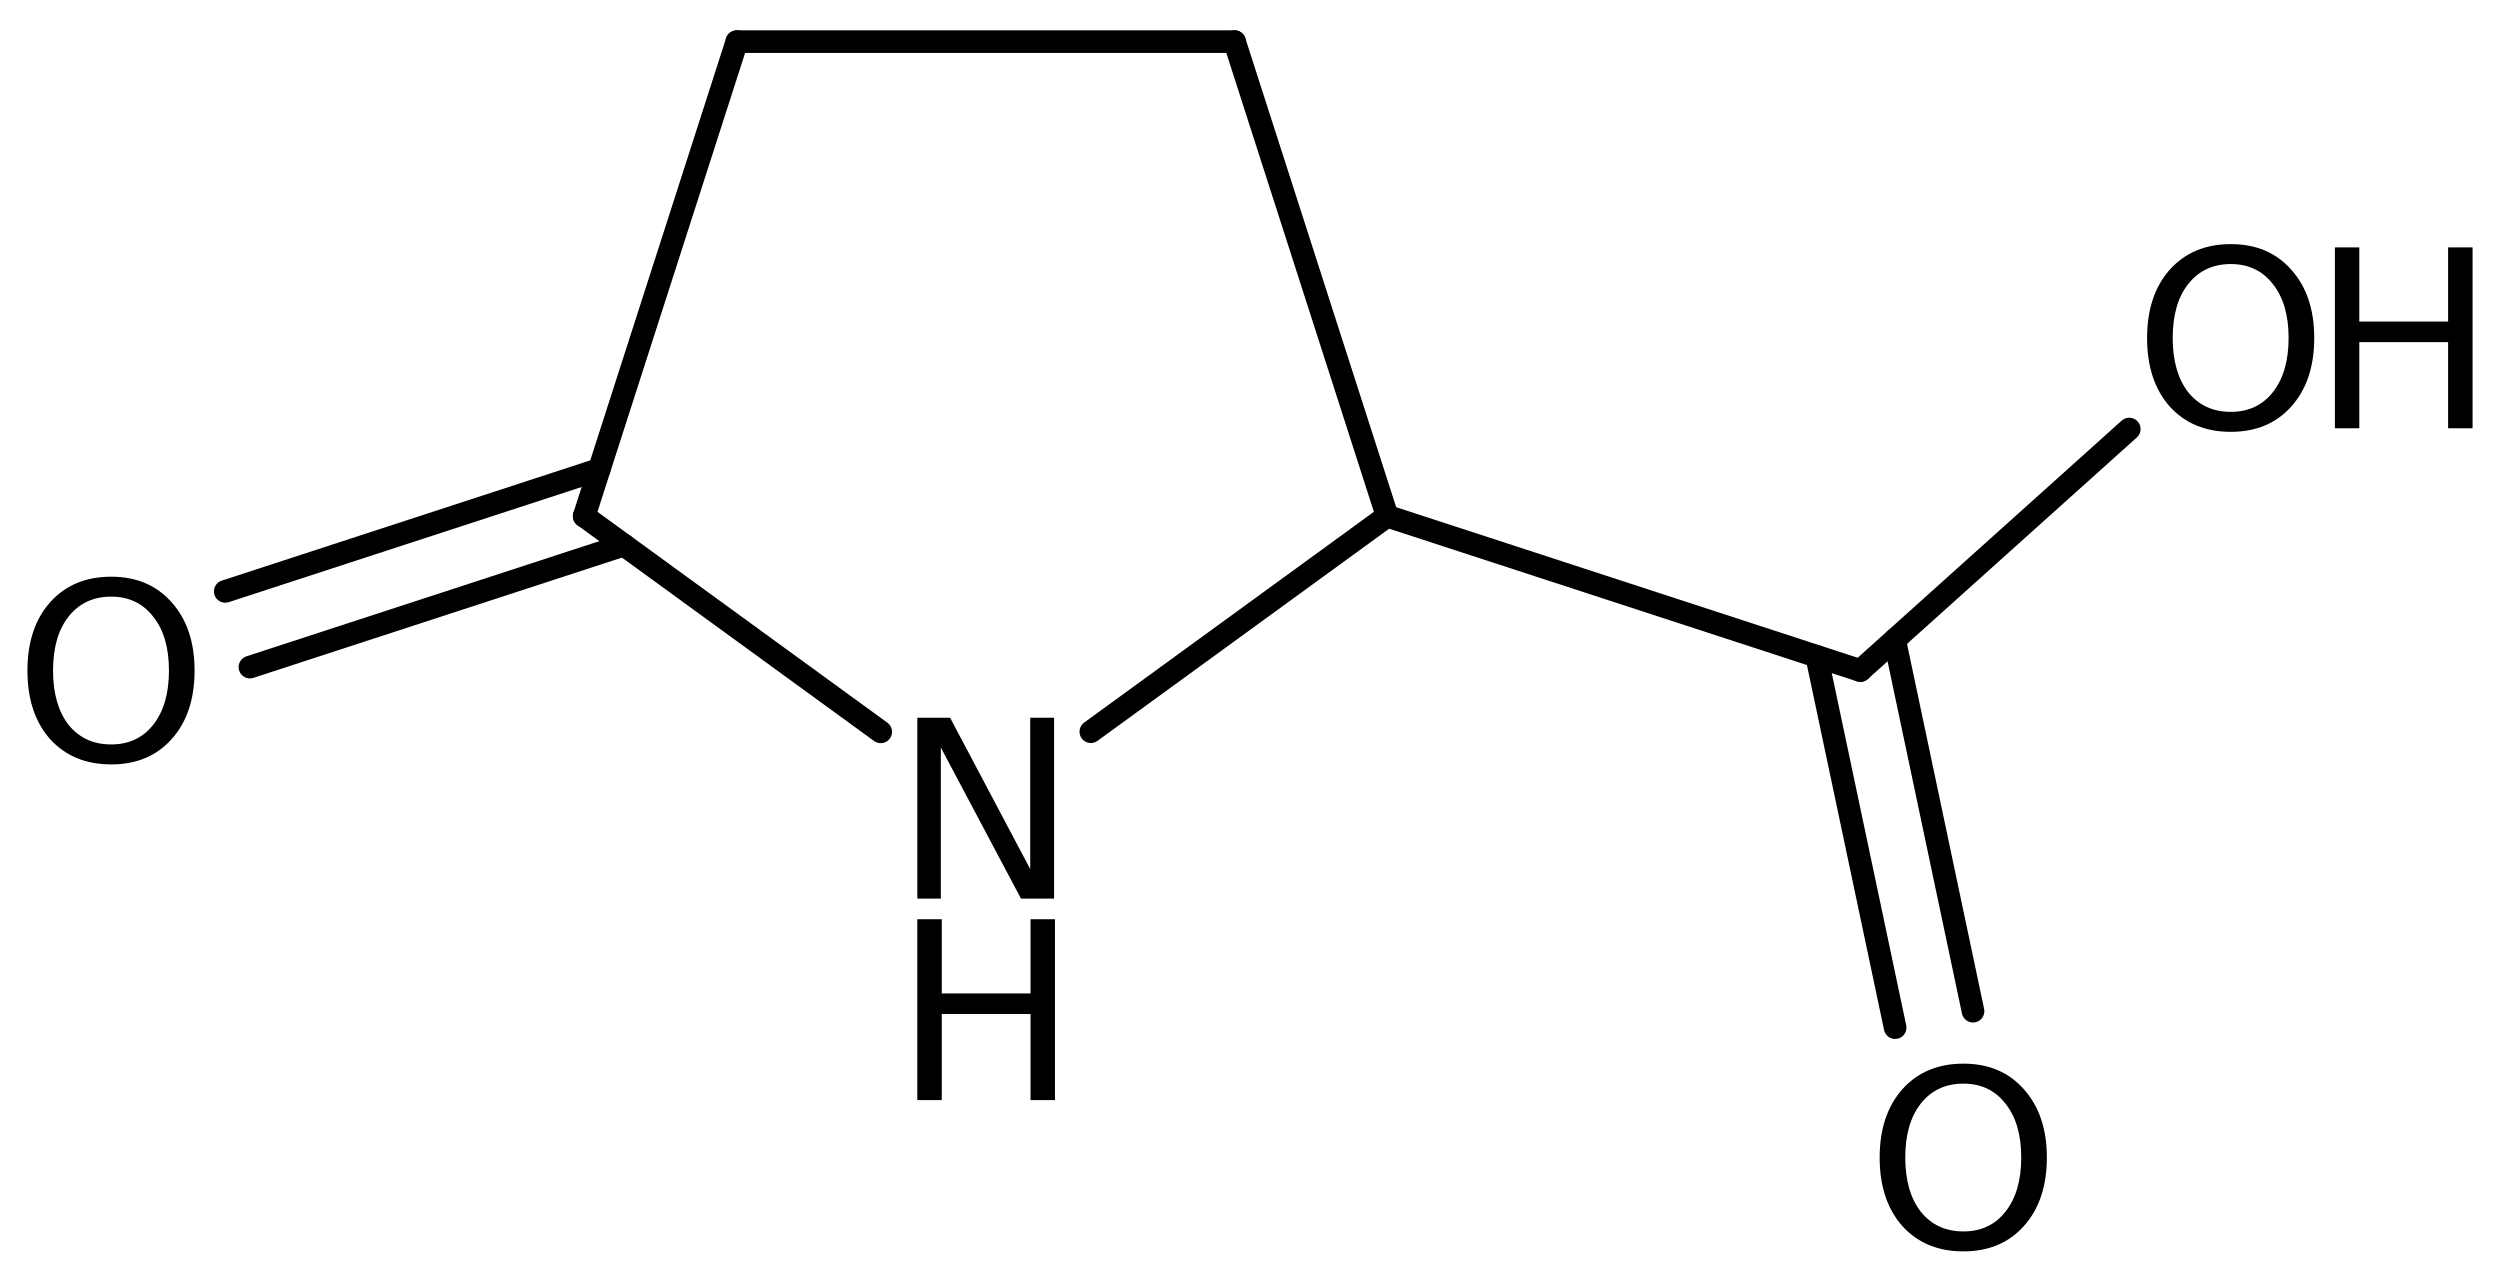 <?xml version='1.0' encoding='UTF-8'?>
<!DOCTYPE svg PUBLIC "-//W3C//DTD SVG 1.1//EN" "http://www.w3.org/Graphics/SVG/1.1/DTD/svg11.dtd">
<svg version='1.2' xmlns='http://www.w3.org/2000/svg' xmlns:xlink='http://www.w3.org/1999/xlink' width='51.032mm' height='26.104mm' viewBox='0 0 51.032 26.104'>
  <desc>Generated by the Chemistry Development Kit (http://github.com/cdk)</desc>
  <g stroke-linecap='round' stroke-linejoin='round' stroke='#000000' stroke-width='.462' fill='#000000'>
    <rect x='.0' y='.0' width='52.0' height='27.0' fill='#FFFFFF' stroke='none'/>
    <g id='mol1' class='mol'>
      <line id='mol1bnd1' class='bond' x1='25.201' y1='.85' x2='15.041' y2='.85'/>
      <line id='mol1bnd2' class='bond' x1='15.041' y1='.85' x2='11.925' y2='10.536'/>
      <g id='mol1bnd3' class='bond'>
        <line x1='12.736' y1='11.126' x2='5.102' y2='13.617'/>
        <line x1='12.232' y1='9.581' x2='4.598' y2='12.072'/>
      </g>
      <line id='mol1bnd4' class='bond' x1='11.925' y1='10.536' x2='17.978' y2='14.939'/>
      <line id='mol1bnd5' class='bond' x1='22.267' y1='14.936' x2='28.316' y2='10.536'/>
      <line id='mol1bnd6' class='bond' x1='25.201' y1='.85' x2='28.316' y2='10.536'/>
      <line id='mol1bnd7' class='bond' x1='28.316' y1='10.536' x2='37.975' y2='13.688'/>
      <g id='mol1bnd8' class='bond'>
        <line x1='38.674' y1='13.061' x2='40.275' y2='20.641'/>
        <line x1='37.083' y1='13.397' x2='38.685' y2='20.977'/>
      </g>
      <line id='mol1bnd9' class='bond' x1='37.975' y1='13.688' x2='43.464' y2='8.758'/>
      <path id='mol1atm4' class='atom' d='M2.269 12.179q-.547 .0 -.87 .408q-.316 .401 -.316 1.101q.0 .699 .316 1.107q.323 .401 .87 .401q.541 .0 .858 -.401q.322 -.408 .322 -1.107q.0 -.7 -.322 -1.101q-.317 -.408 -.858 -.408zM2.269 11.772q.773 -.0 1.235 .523q.468 .523 .468 1.393q.0 .876 -.468 1.399q-.462 .517 -1.235 .517q-.778 -.0 -1.247 -.517q-.462 -.523 -.462 -1.399q.0 -.87 .462 -1.393q.469 -.523 1.247 -.523z' stroke='none'/>
      <g id='mol1atm5' class='atom'>
        <path d='M18.725 14.651h.669l1.636 3.09v-3.09h.487v3.692h-.676l-1.636 -3.084v3.084h-.48v-3.692z' stroke='none'/>
        <path d='M18.725 18.764h.499v1.515h1.812v-1.515h.499v3.692h-.499v-1.757h-1.812v1.757h-.499v-3.692z' stroke='none'/>
      </g>
      <path id='mol1atm8' class='atom' d='M40.079 22.12q-.548 -.0 -.87 .407q-.317 .402 -.317 1.101q.0 .7 .317 1.107q.322 .402 .87 .402q.541 -.0 .857 -.402q.323 -.407 .323 -1.107q-.0 -.699 -.323 -1.101q-.316 -.407 -.857 -.407zM40.079 21.712q.772 .0 1.234 .523q.469 .524 .469 1.393q-.0 .876 -.469 1.399q-.462 .517 -1.234 .517q-.779 .0 -1.247 -.517q-.463 -.523 -.463 -1.399q.0 -.869 .463 -1.393q.468 -.523 1.247 -.523z' stroke='none'/>
      <g id='mol1atm9' class='atom'>
        <path d='M45.537 5.39q-.547 .0 -.87 .408q-.316 .401 -.316 1.101q-.0 .699 .316 1.107q.323 .401 .87 .401q.541 .0 .858 -.401q.322 -.408 .322 -1.107q.0 -.7 -.322 -1.101q-.317 -.408 -.858 -.408zM45.537 4.983q.773 -.0 1.235 .523q.468 .523 .468 1.393q.0 .876 -.468 1.399q-.462 .517 -1.235 .517q-.778 -.0 -1.247 -.517q-.462 -.523 -.462 -1.399q-.0 -.87 .462 -1.393q.469 -.523 1.247 -.523z' stroke='none'/>
        <path d='M47.662 5.05h.498v1.514h1.813v-1.514h.499v3.692h-.499v-1.758h-1.813v1.758h-.498v-3.692z' stroke='none'/>
      </g>
    </g>
  </g>
</svg>
